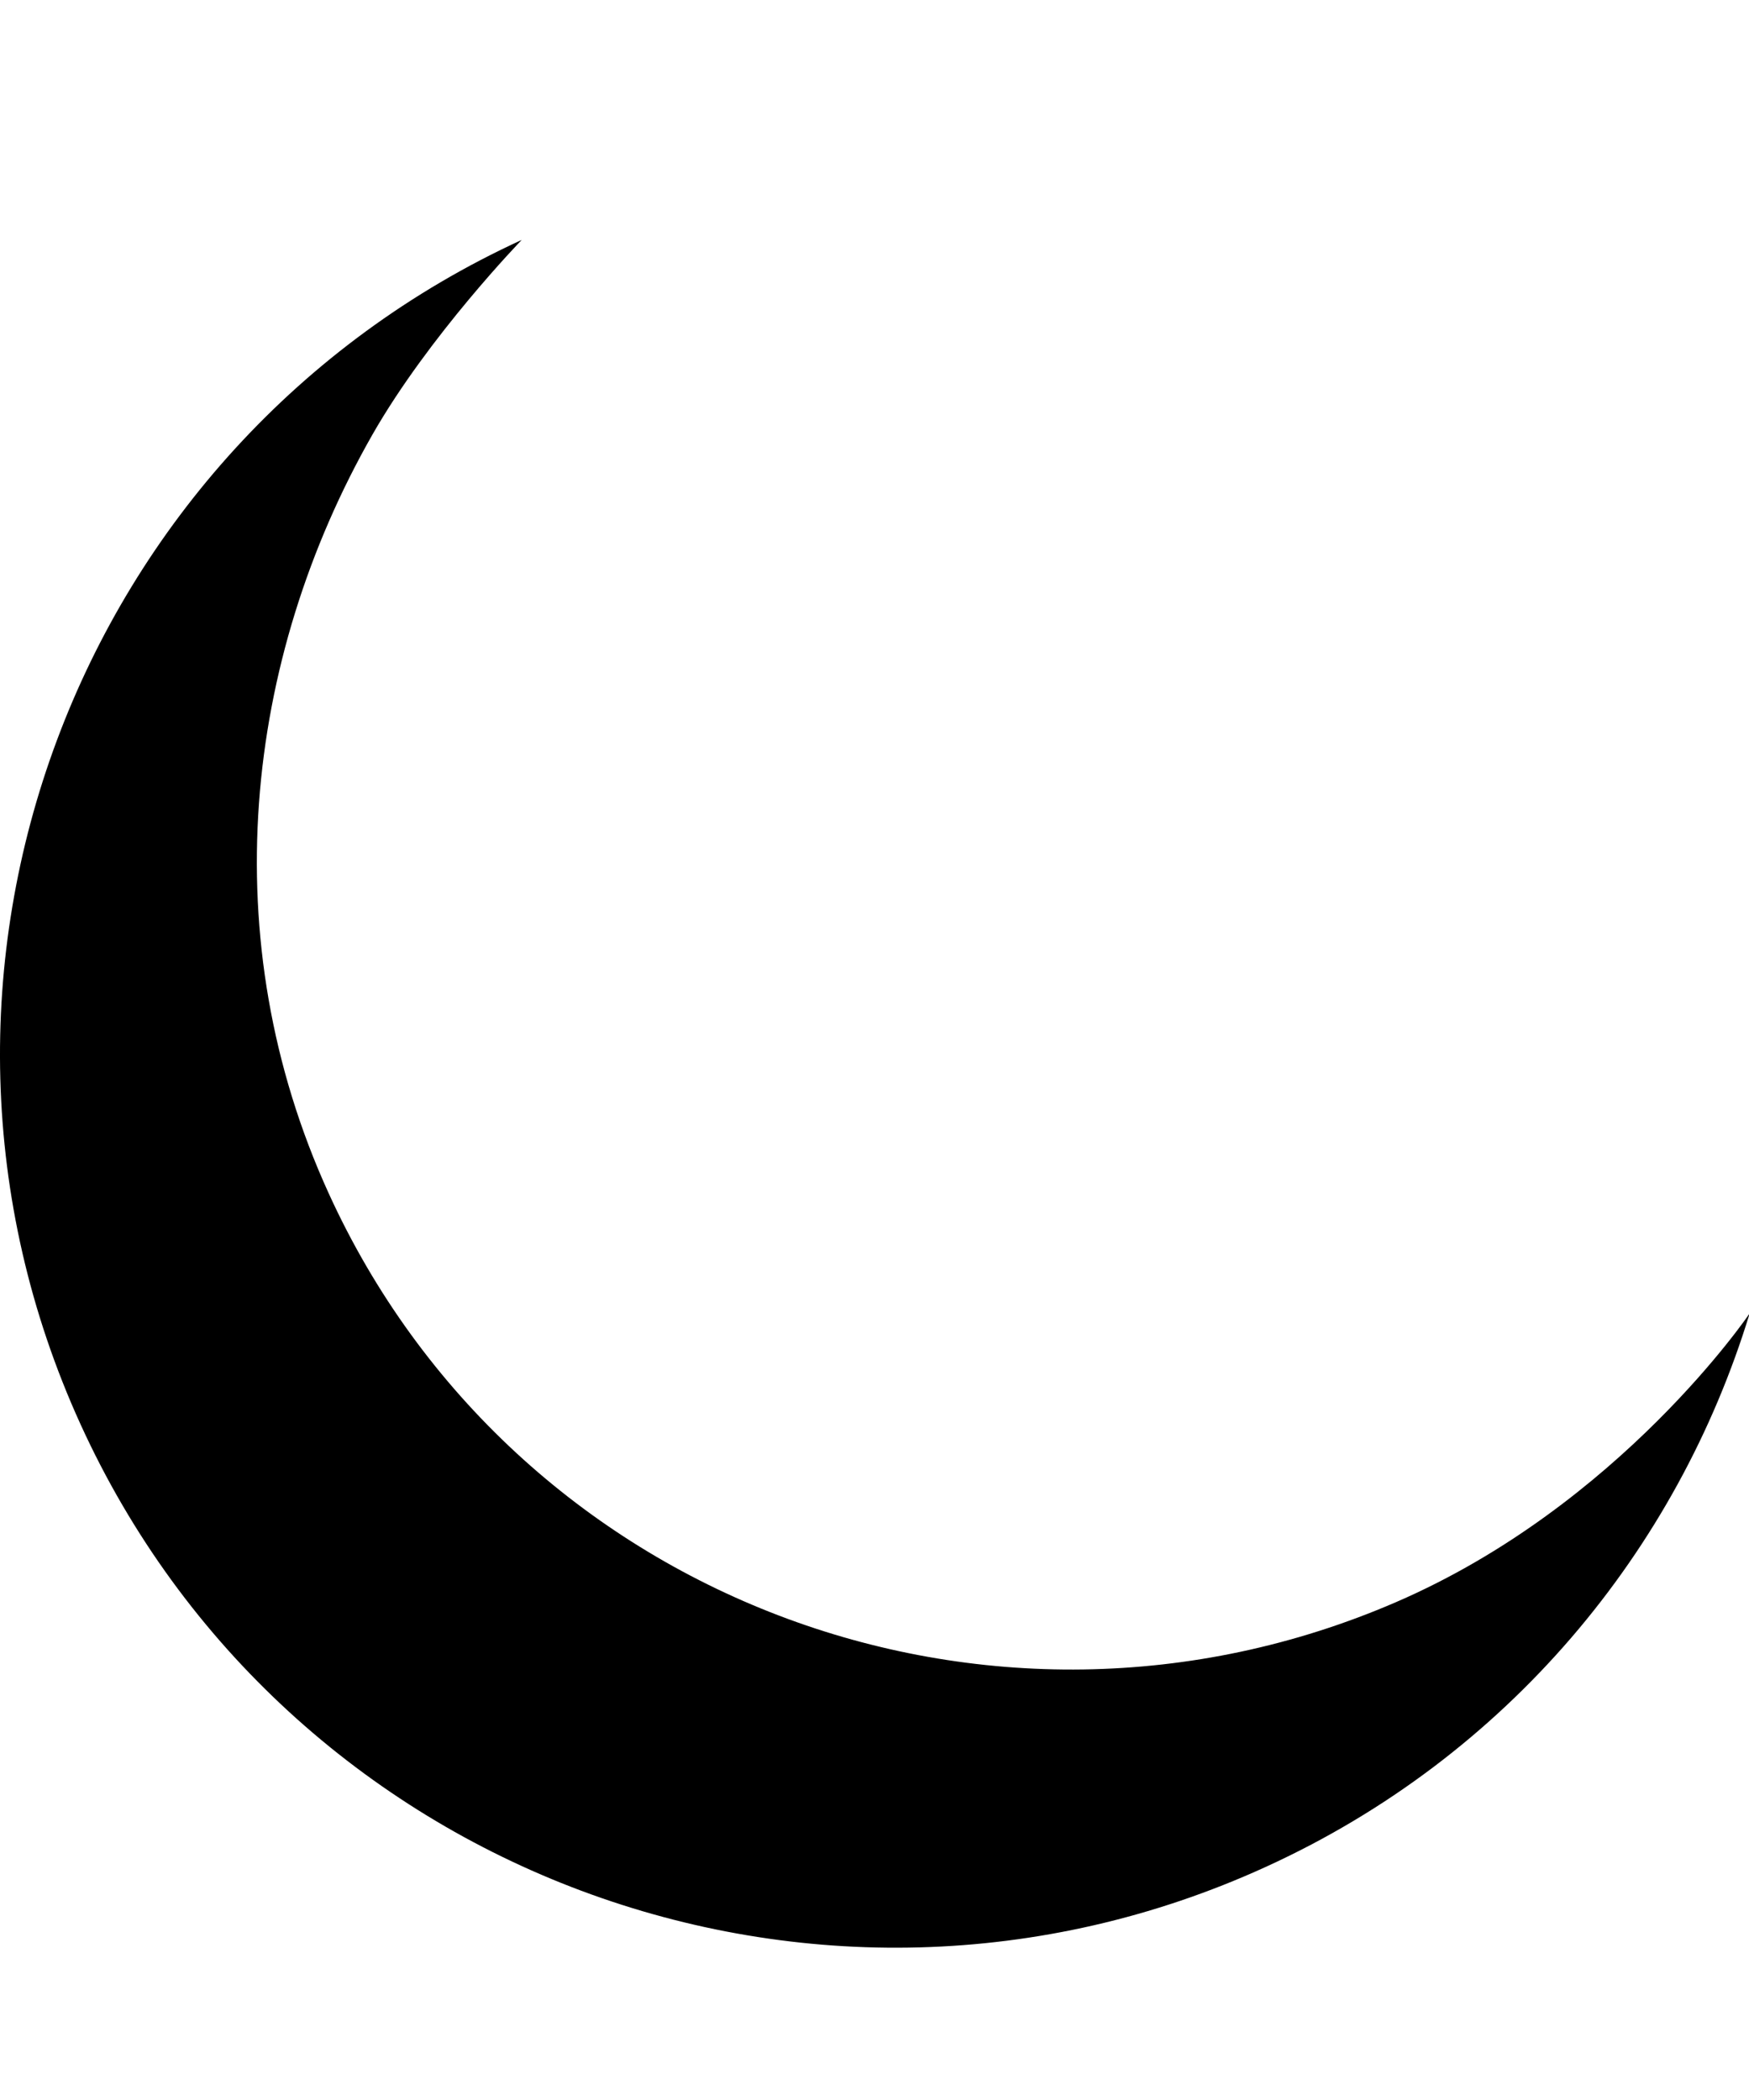 <svg xmlns="http://www.w3.org/2000/svg" viewBox="0 0 853 1024"><path d="M680.774 781.22c-198.468 85.767-430.505-1.963-520.486-199.402-56.41-123.645-41.351-260.002 21.405-369.999 27.607-48.271 72.765-94.841 72.765-94.841C36.165 217.062-60.352 475.844 39.252 694.425c99.702 218.866 358.961 315.767 577.83 215.97 118.306-53.873 201.006-154.508 236.252-270.036 0 0-63.212 93.643-172.561 140.86z"/></svg>